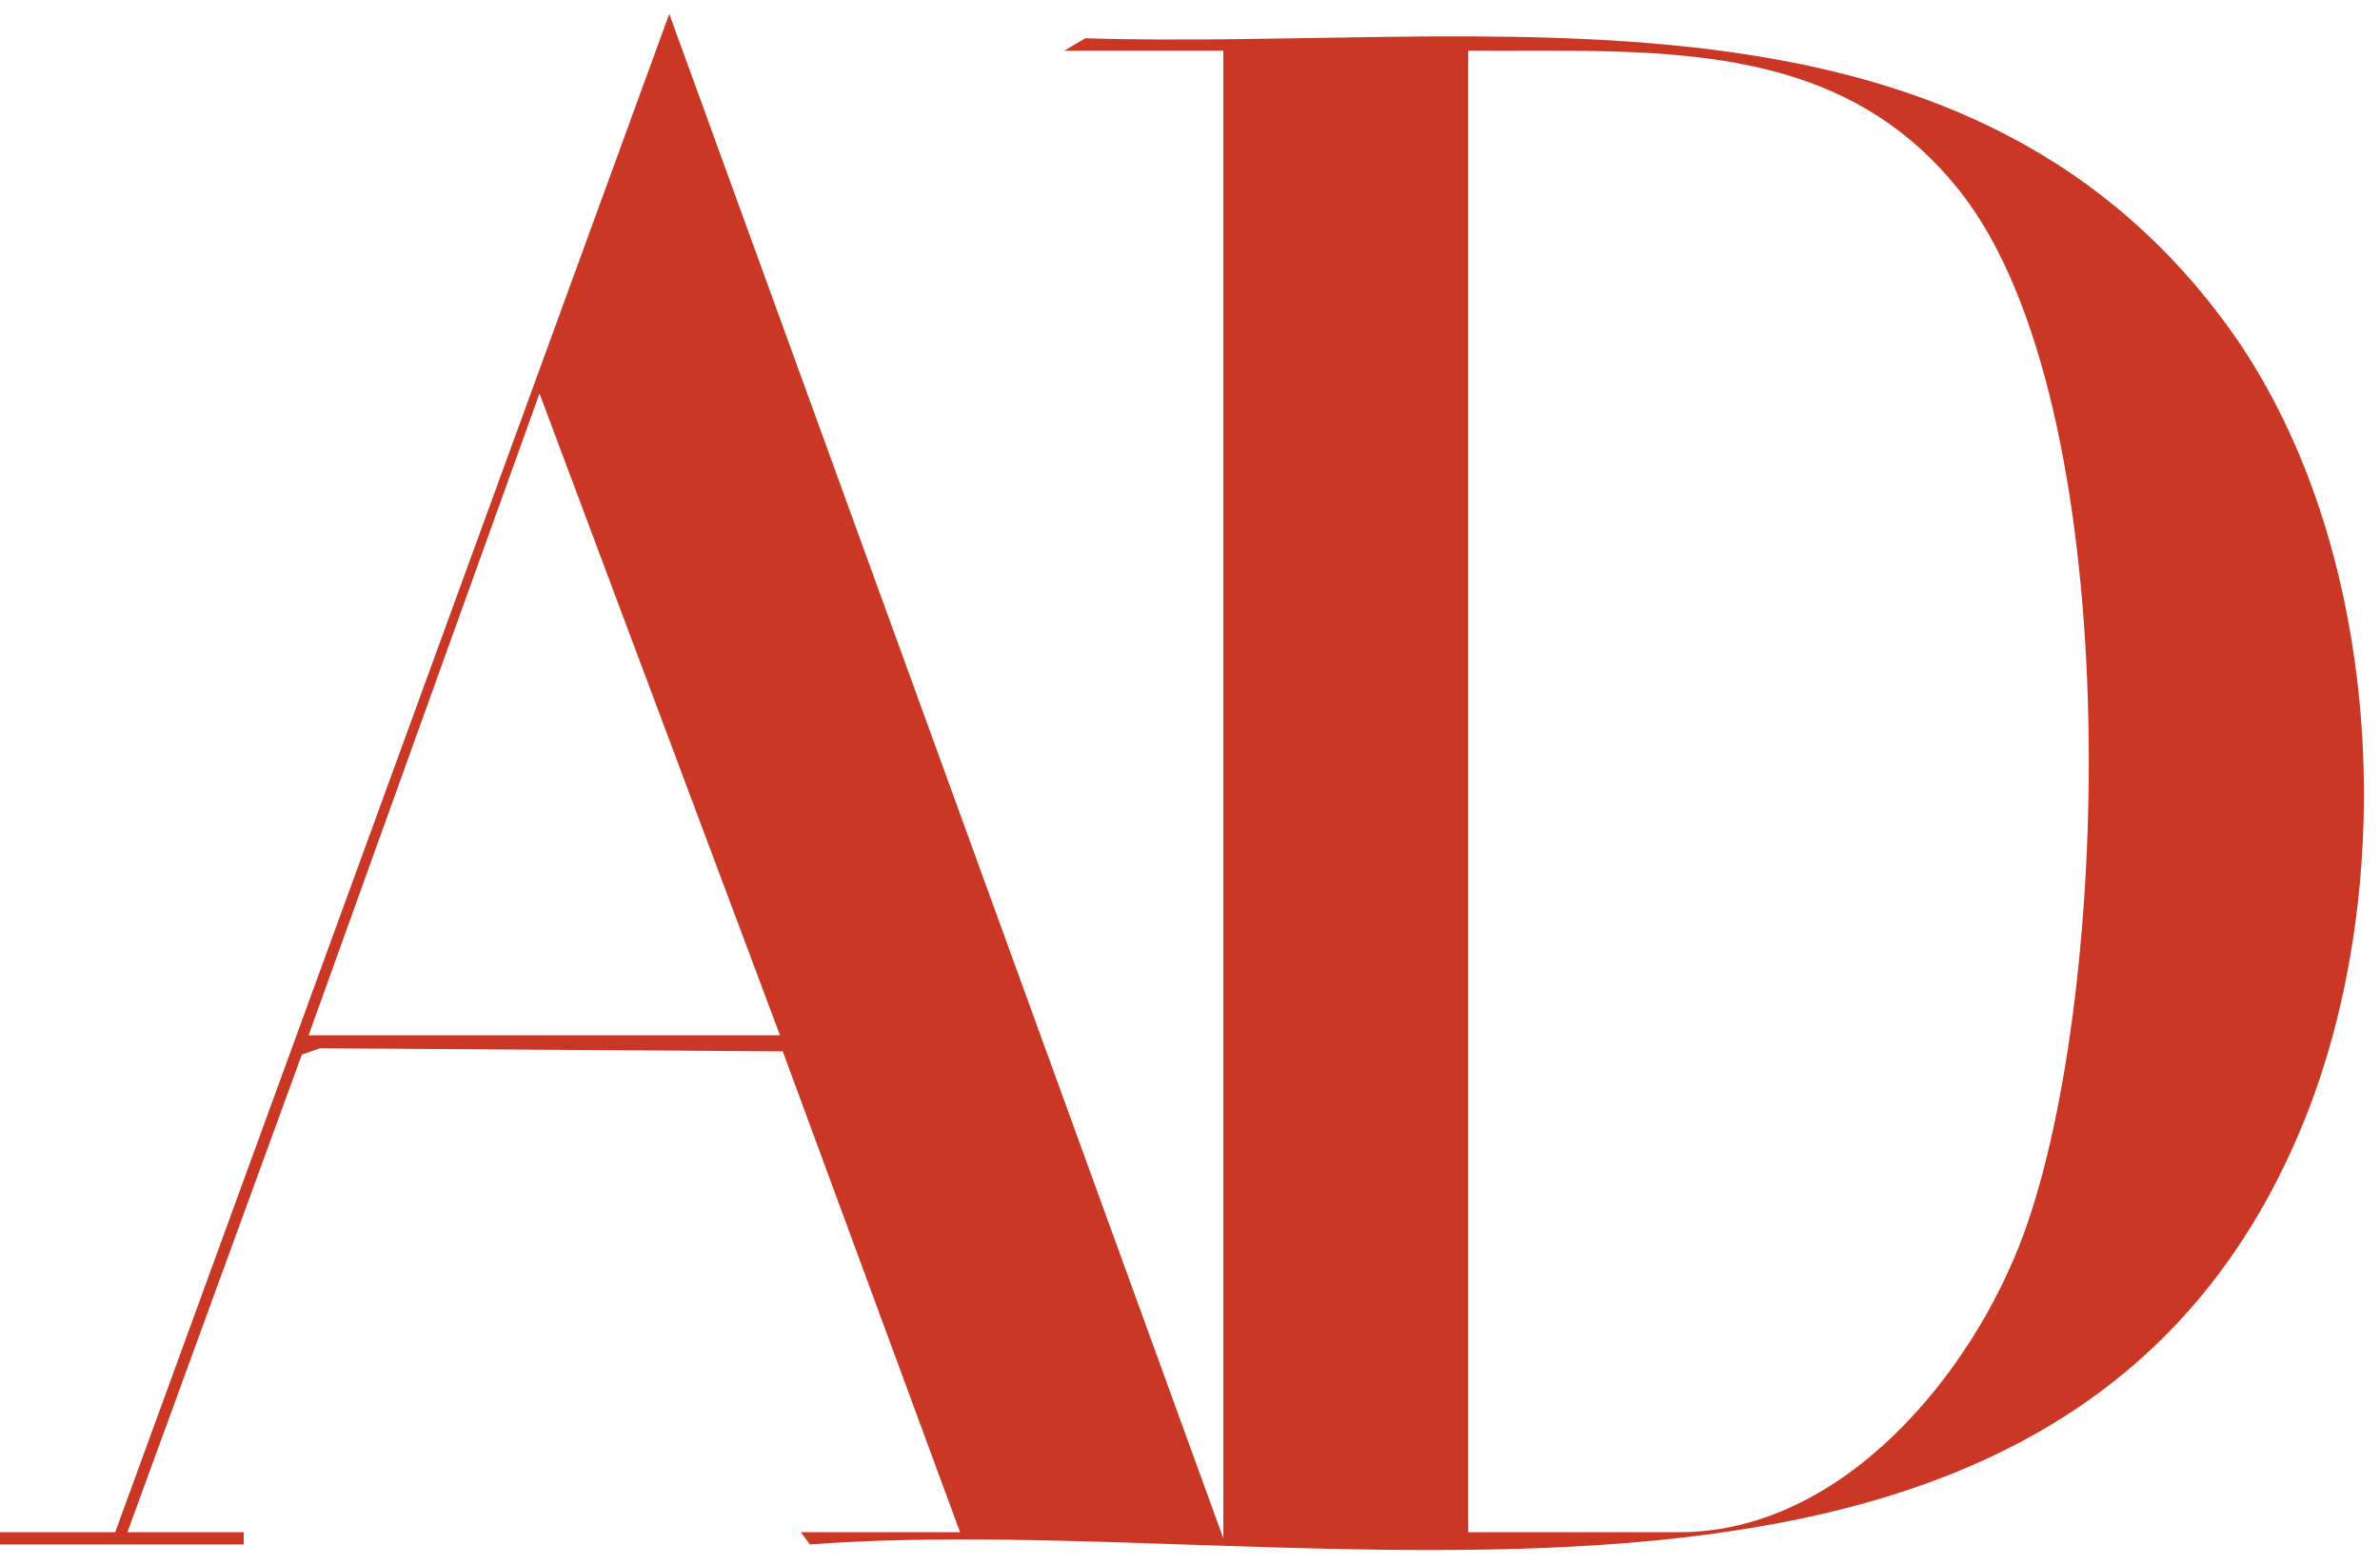 <svg viewBox="0 0 1332.71 876.33" version="1.1" xmlns="http://www.w3.org/2000/svg" id="Layer_1">
  
  <defs>
    <style>
      .st0 {
        fill: #ca3725;
      }
    </style>
  </defs>
  <path d="M64.51,858.02L374.76,7.78l310.26,853.67V28.39h-89.13l11.87-6.98c222.24,7.14,488.11-45.08,638.86,160.17,88.18,120.07,98.44,313.72,42.4,449.1-135.76,327.97-557.91,213.16-835.47,234.21l-5.08-6.86h89.13l-99.28-269.26-259.17-1.77-10.13,3.59-97.67,267.44h65.14v6.86H-4.06v-6.86h68.56ZM822.15,858.02h118.27c91.5,0,164.17-88.8,192.82-167.14,49.99-136.66,57.5-465.13-35.41-583.36-69.15-87.99-173.97-78.35-275.69-79.14v829.64ZM436.76,579.76l-134.66-359.39-129.31,359.39h263.97Z" class="st0"></path>
</svg>